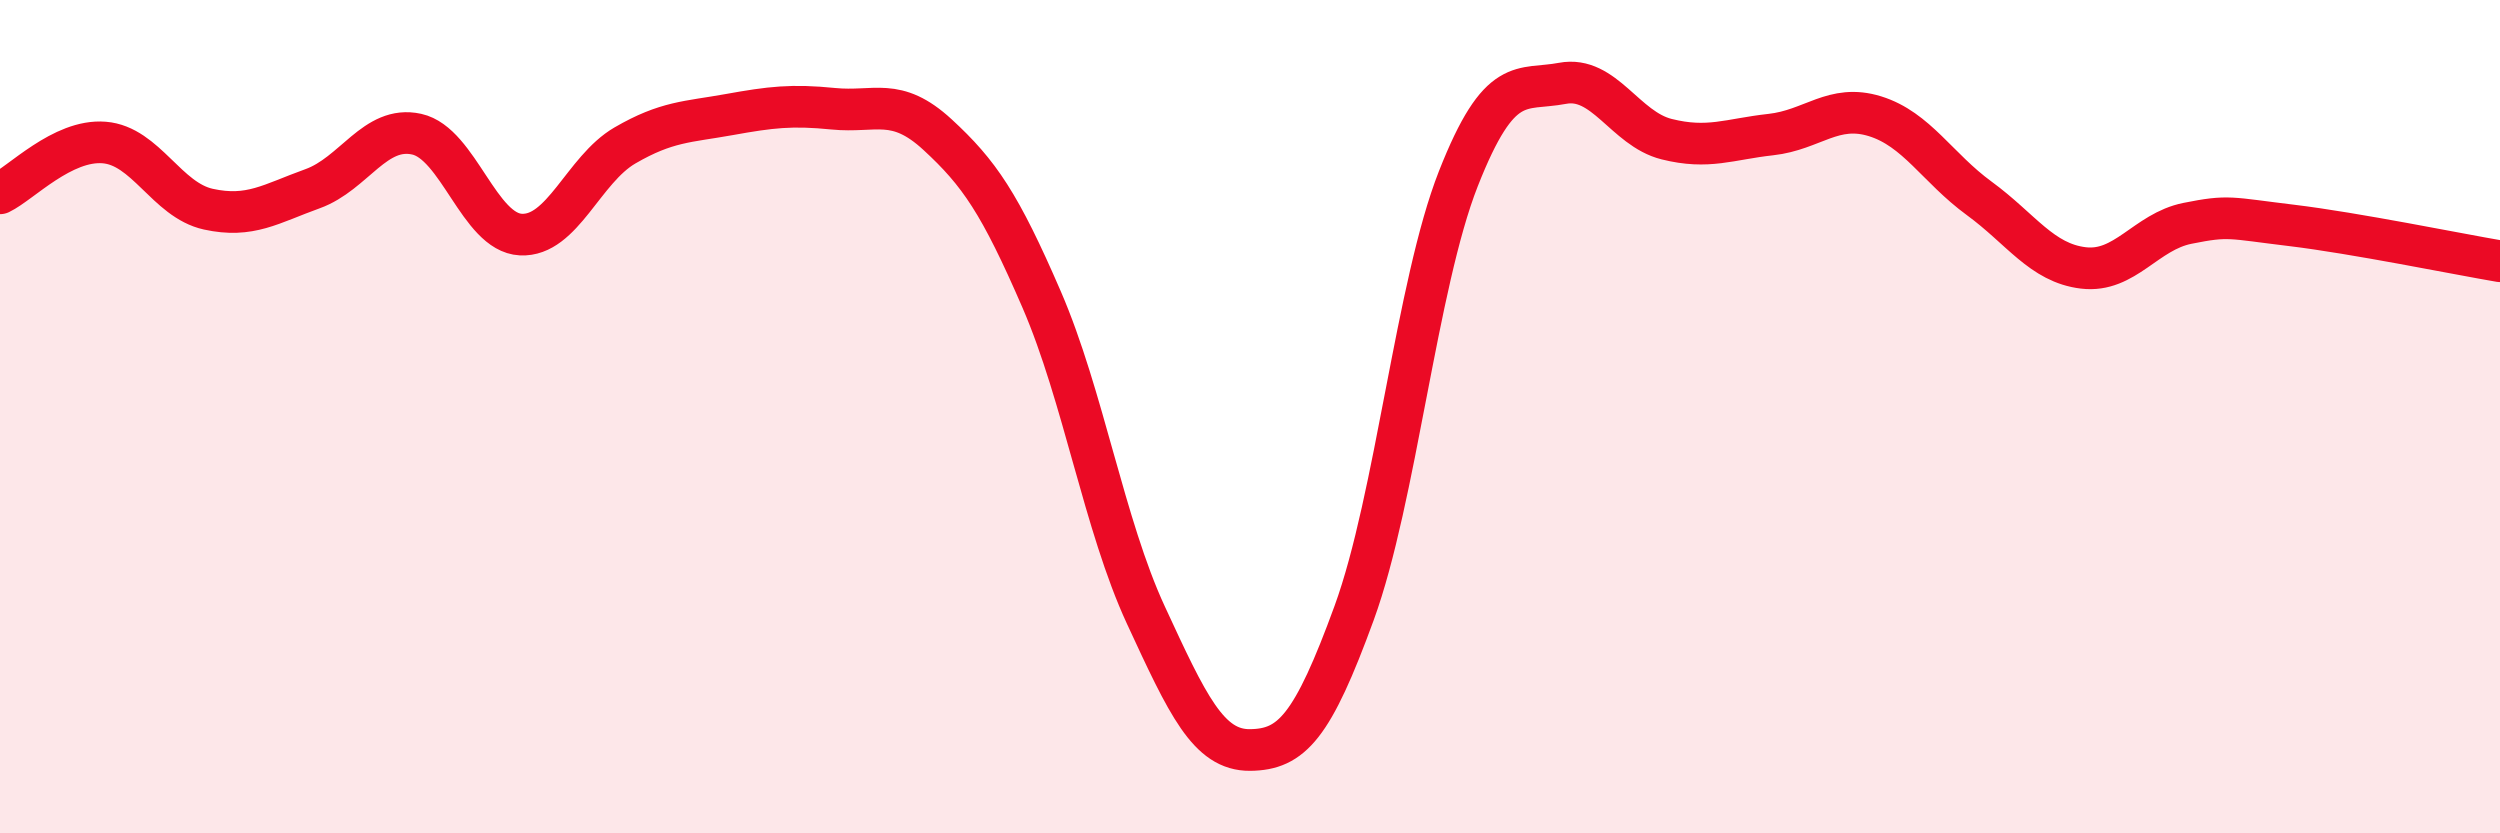 
    <svg width="60" height="20" viewBox="0 0 60 20" xmlns="http://www.w3.org/2000/svg">
      <path
        d="M 0,4.64 C 0.5,4.4 1.5,3.34 2.5,3.42 C 3.5,3.5 4,4.8 5,5.02 C 6,5.24 6.5,4.89 7.5,4.53 C 8.5,4.17 9,3 10,3.22 C 11,3.44 11.5,5.58 12.5,5.63 C 13.5,5.68 14,4.07 15,3.49 C 16,2.91 16.5,2.93 17.5,2.75 C 18.5,2.57 19,2.51 20,2.61 C 21,2.71 21.5,2.31 22.5,3.23 C 23.5,4.15 24,4.88 25,7.19 C 26,9.5 26.5,12.6 27.5,14.76 C 28.5,16.92 29,18.01 30,18 C 31,17.99 31.5,17.45 32.5,14.71 C 33.5,11.97 34,6.83 35,4.29 C 36,1.75 36.5,2.19 37.5,2 C 38.5,1.81 39,3.09 40,3.34 C 41,3.59 41.5,3.34 42.5,3.23 C 43.5,3.12 44,2.48 45,2.79 C 46,3.1 46.5,4.03 47.5,4.76 C 48.5,5.49 49,6.31 50,6.43 C 51,6.55 51.5,5.56 52.5,5.36 C 53.5,5.16 53.5,5.23 55,5.41 C 56.5,5.59 59,6.1 60,6.27L60 20L0 20Z"
        fill="#EB0A25"
        opacity="0.1"
        stroke-linecap="round"
        stroke-linejoin="round"
      />
      <path
        d="M 0,4.64 C 0.5,4.4 1.5,3.34 2.5,3.42 C 3.5,3.5 4,4.8 5,5.02 C 6,5.24 6.5,4.89 7.5,4.53 C 8.5,4.17 9,3 10,3.22 C 11,3.44 11.5,5.58 12.5,5.63 C 13.5,5.68 14,4.07 15,3.49 C 16,2.91 16.5,2.93 17.5,2.75 C 18.5,2.57 19,2.51 20,2.61 C 21,2.71 21.5,2.31 22.5,3.23 C 23.5,4.15 24,4.88 25,7.19 C 26,9.5 26.5,12.6 27.5,14.76 C 28.5,16.92 29,18.01 30,18 C 31,17.99 31.5,17.45 32.5,14.71 C 33.5,11.97 34,6.83 35,4.29 C 36,1.75 36.5,2.19 37.5,2 C 38.5,1.81 39,3.09 40,3.34 C 41,3.59 41.5,3.34 42.5,3.23 C 43.5,3.12 44,2.48 45,2.79 C 46,3.1 46.5,4.03 47.5,4.76 C 48.5,5.49 49,6.31 50,6.43 C 51,6.55 51.5,5.56 52.5,5.36 C 53.5,5.16 53.5,5.23 55,5.41 C 56.5,5.59 59,6.1 60,6.27"
        stroke="#EB0A25"
        stroke-width="1"
        fill="none"
        stroke-linecap="round"
        stroke-linejoin="round"
      />
    </svg>
  